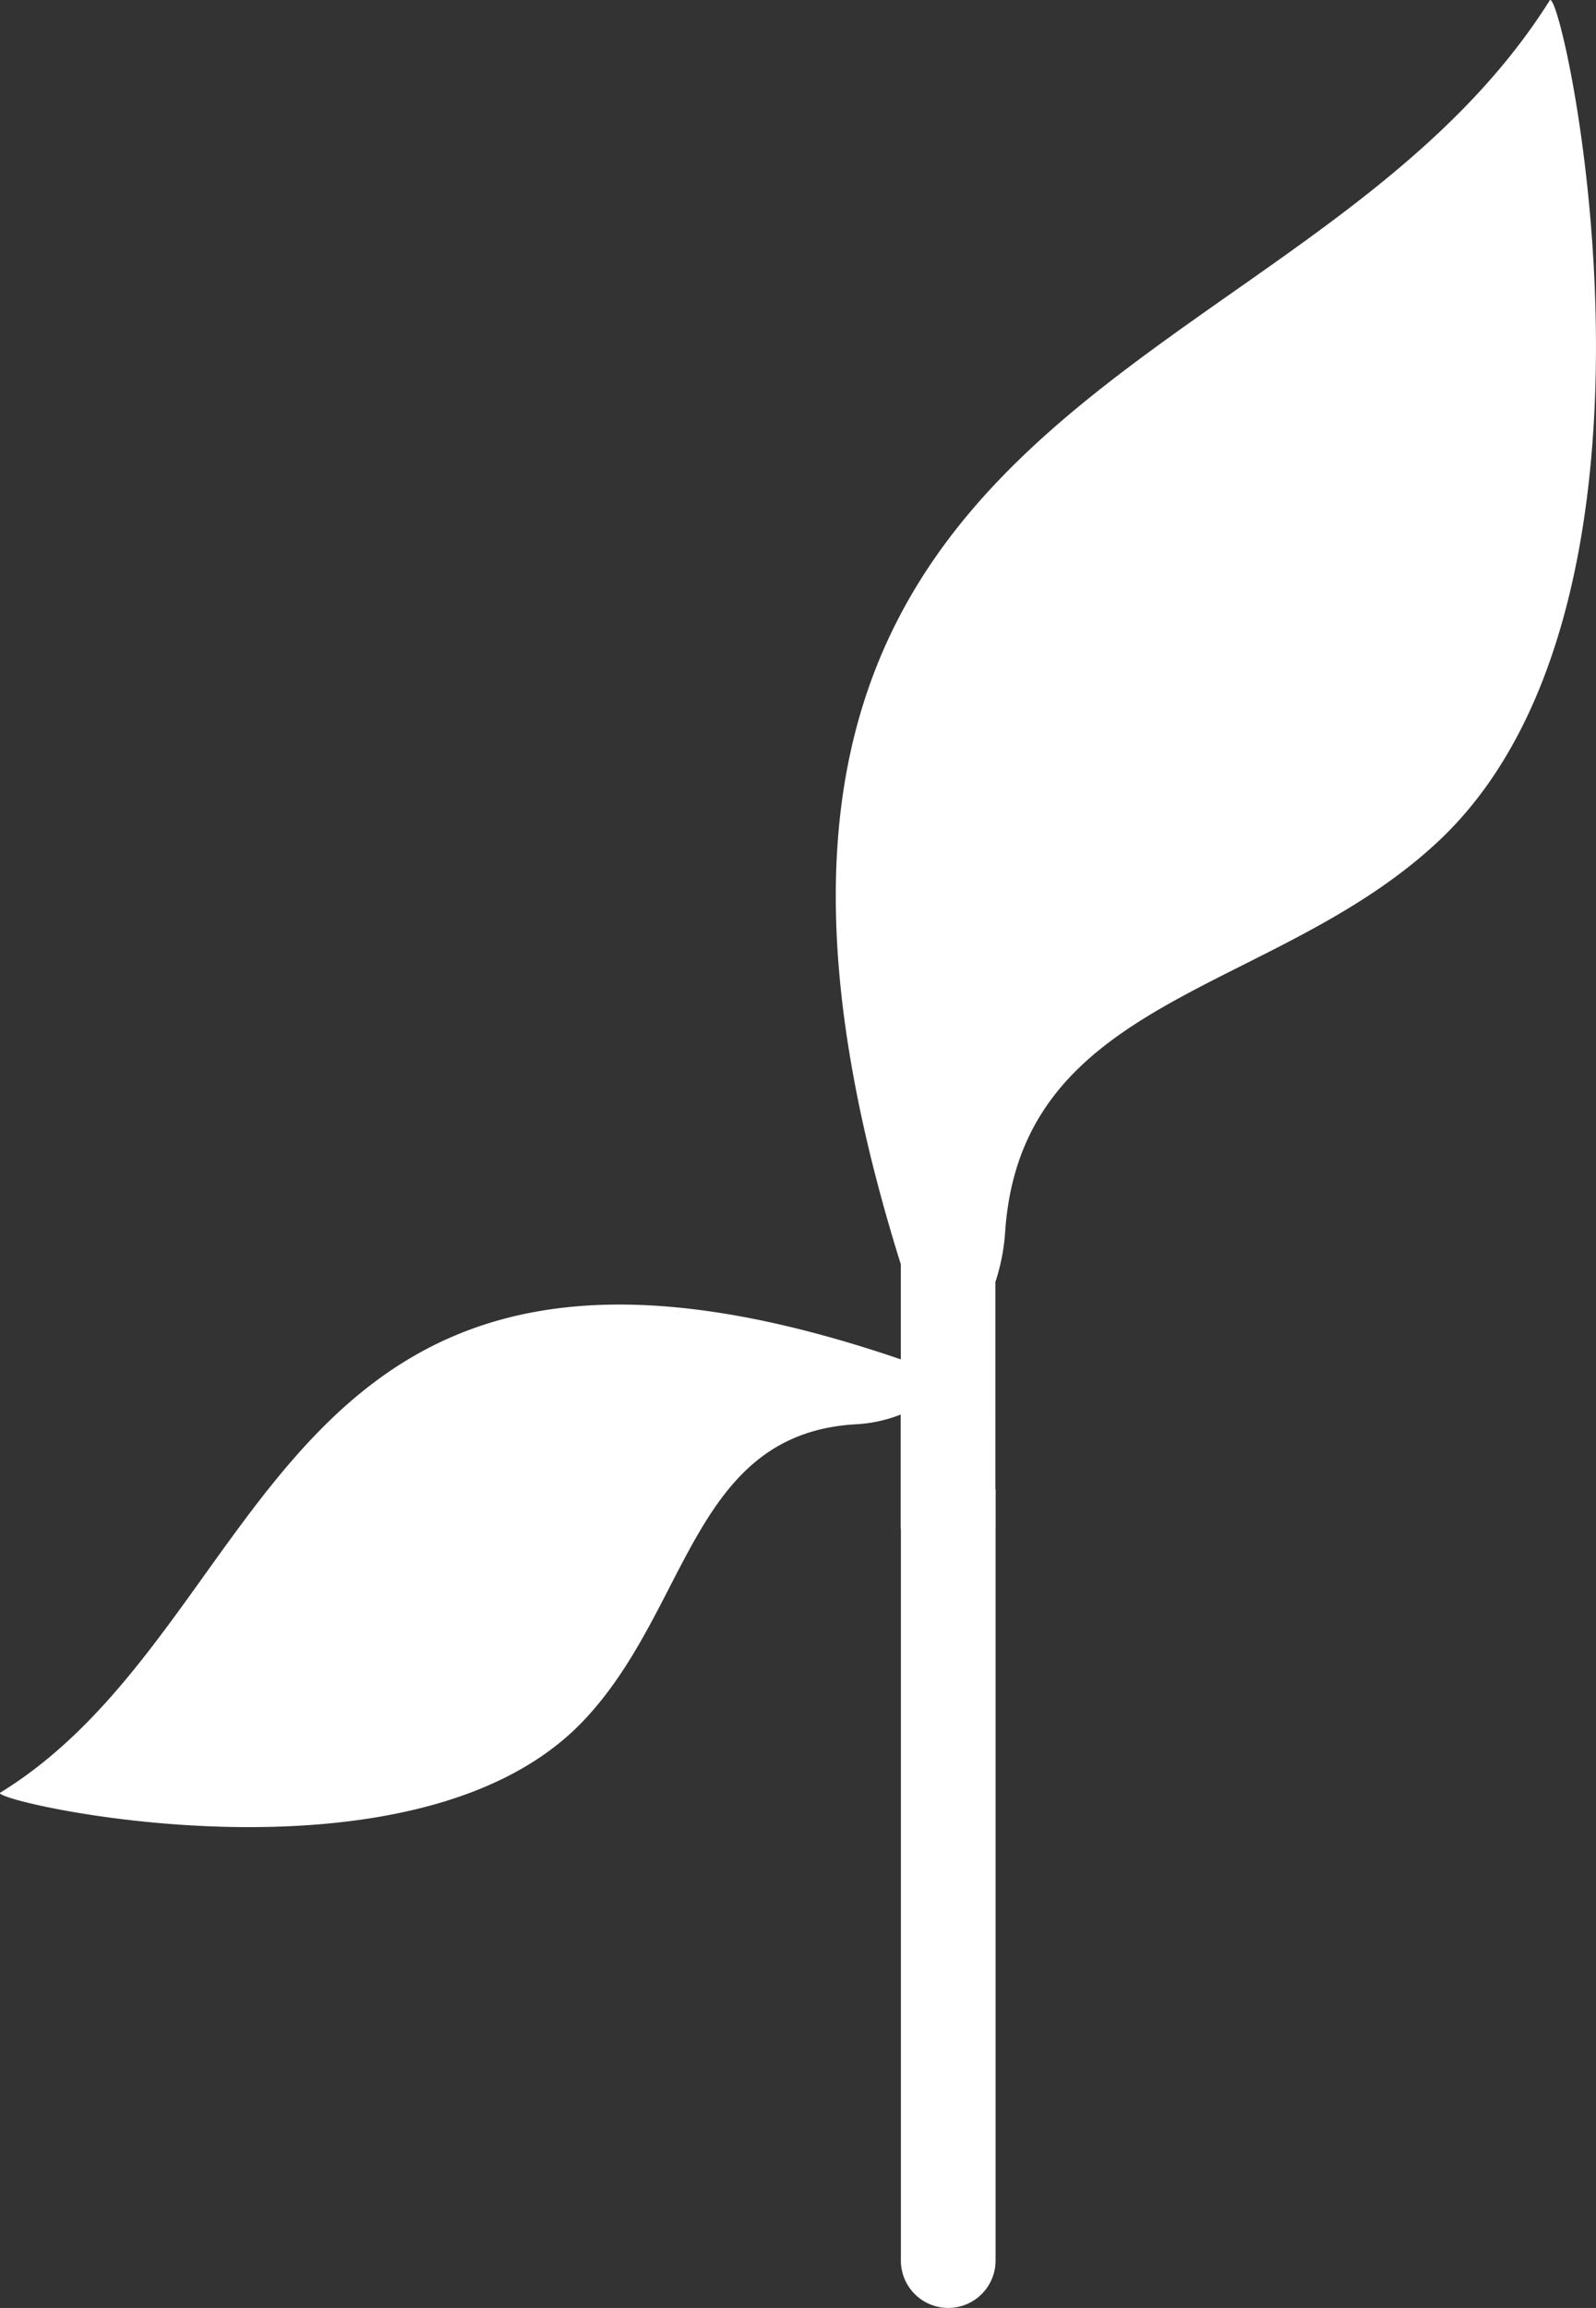 <?xml version="1.0" encoding="UTF-8"?>
<svg xmlns="http://www.w3.org/2000/svg" xmlns:xlink="http://www.w3.org/1999/xlink" width="35.6" height="51.462" viewBox="0 0 35.6 51.462">
  <rect x="0" y="0" width="35.6" height="51.462" fill="#333333" stroke="none"/>
  <defs>
    <clipPath id="clip-path">
      <rect id="Rechteck_508" data-name="Rechteck 508" width="35.6" height="51.462" transform="translate(0 0)" fill="#fff"></rect>
    </clipPath>
  </defs>
  <g id="brey_c_icon_integrative" transform="translate(0 0)">
    <g id="Gruppe_1582" data-name="Gruppe 1582" clip-path="url(#clip-path)">
      <path id="Pfad_1182" data-name="Pfad 1182" d="M34.567.01C29,8.865,13.943,8.546,20.093,28.19v2.121C6.051,25.511,6.244,36.139.006,39.972c-.3.181,9.2,2.375,12.99-1.584,2.394-2.5,2.429-6.422,6.1-6.63a3.139,3.139,0,0,0,.994-.217v2.537h2.113V28.585a4.518,4.518,0,0,0,.217-1.106c.354-5.305,6.02-5.3,9.668-8.724C37.868,13.331,34.833-.414,34.567.01" fill="#fff"></path>
      <path id="Pfad_1183" data-name="Pfad 1183" d="M20.095,33.207v5.369c0,9.065,0,11.83,0,11.83a1.056,1.056,0,1,0,2.112,0v-17.2Z" fill="#fff"></path>
    </g>
  </g>
</svg>
